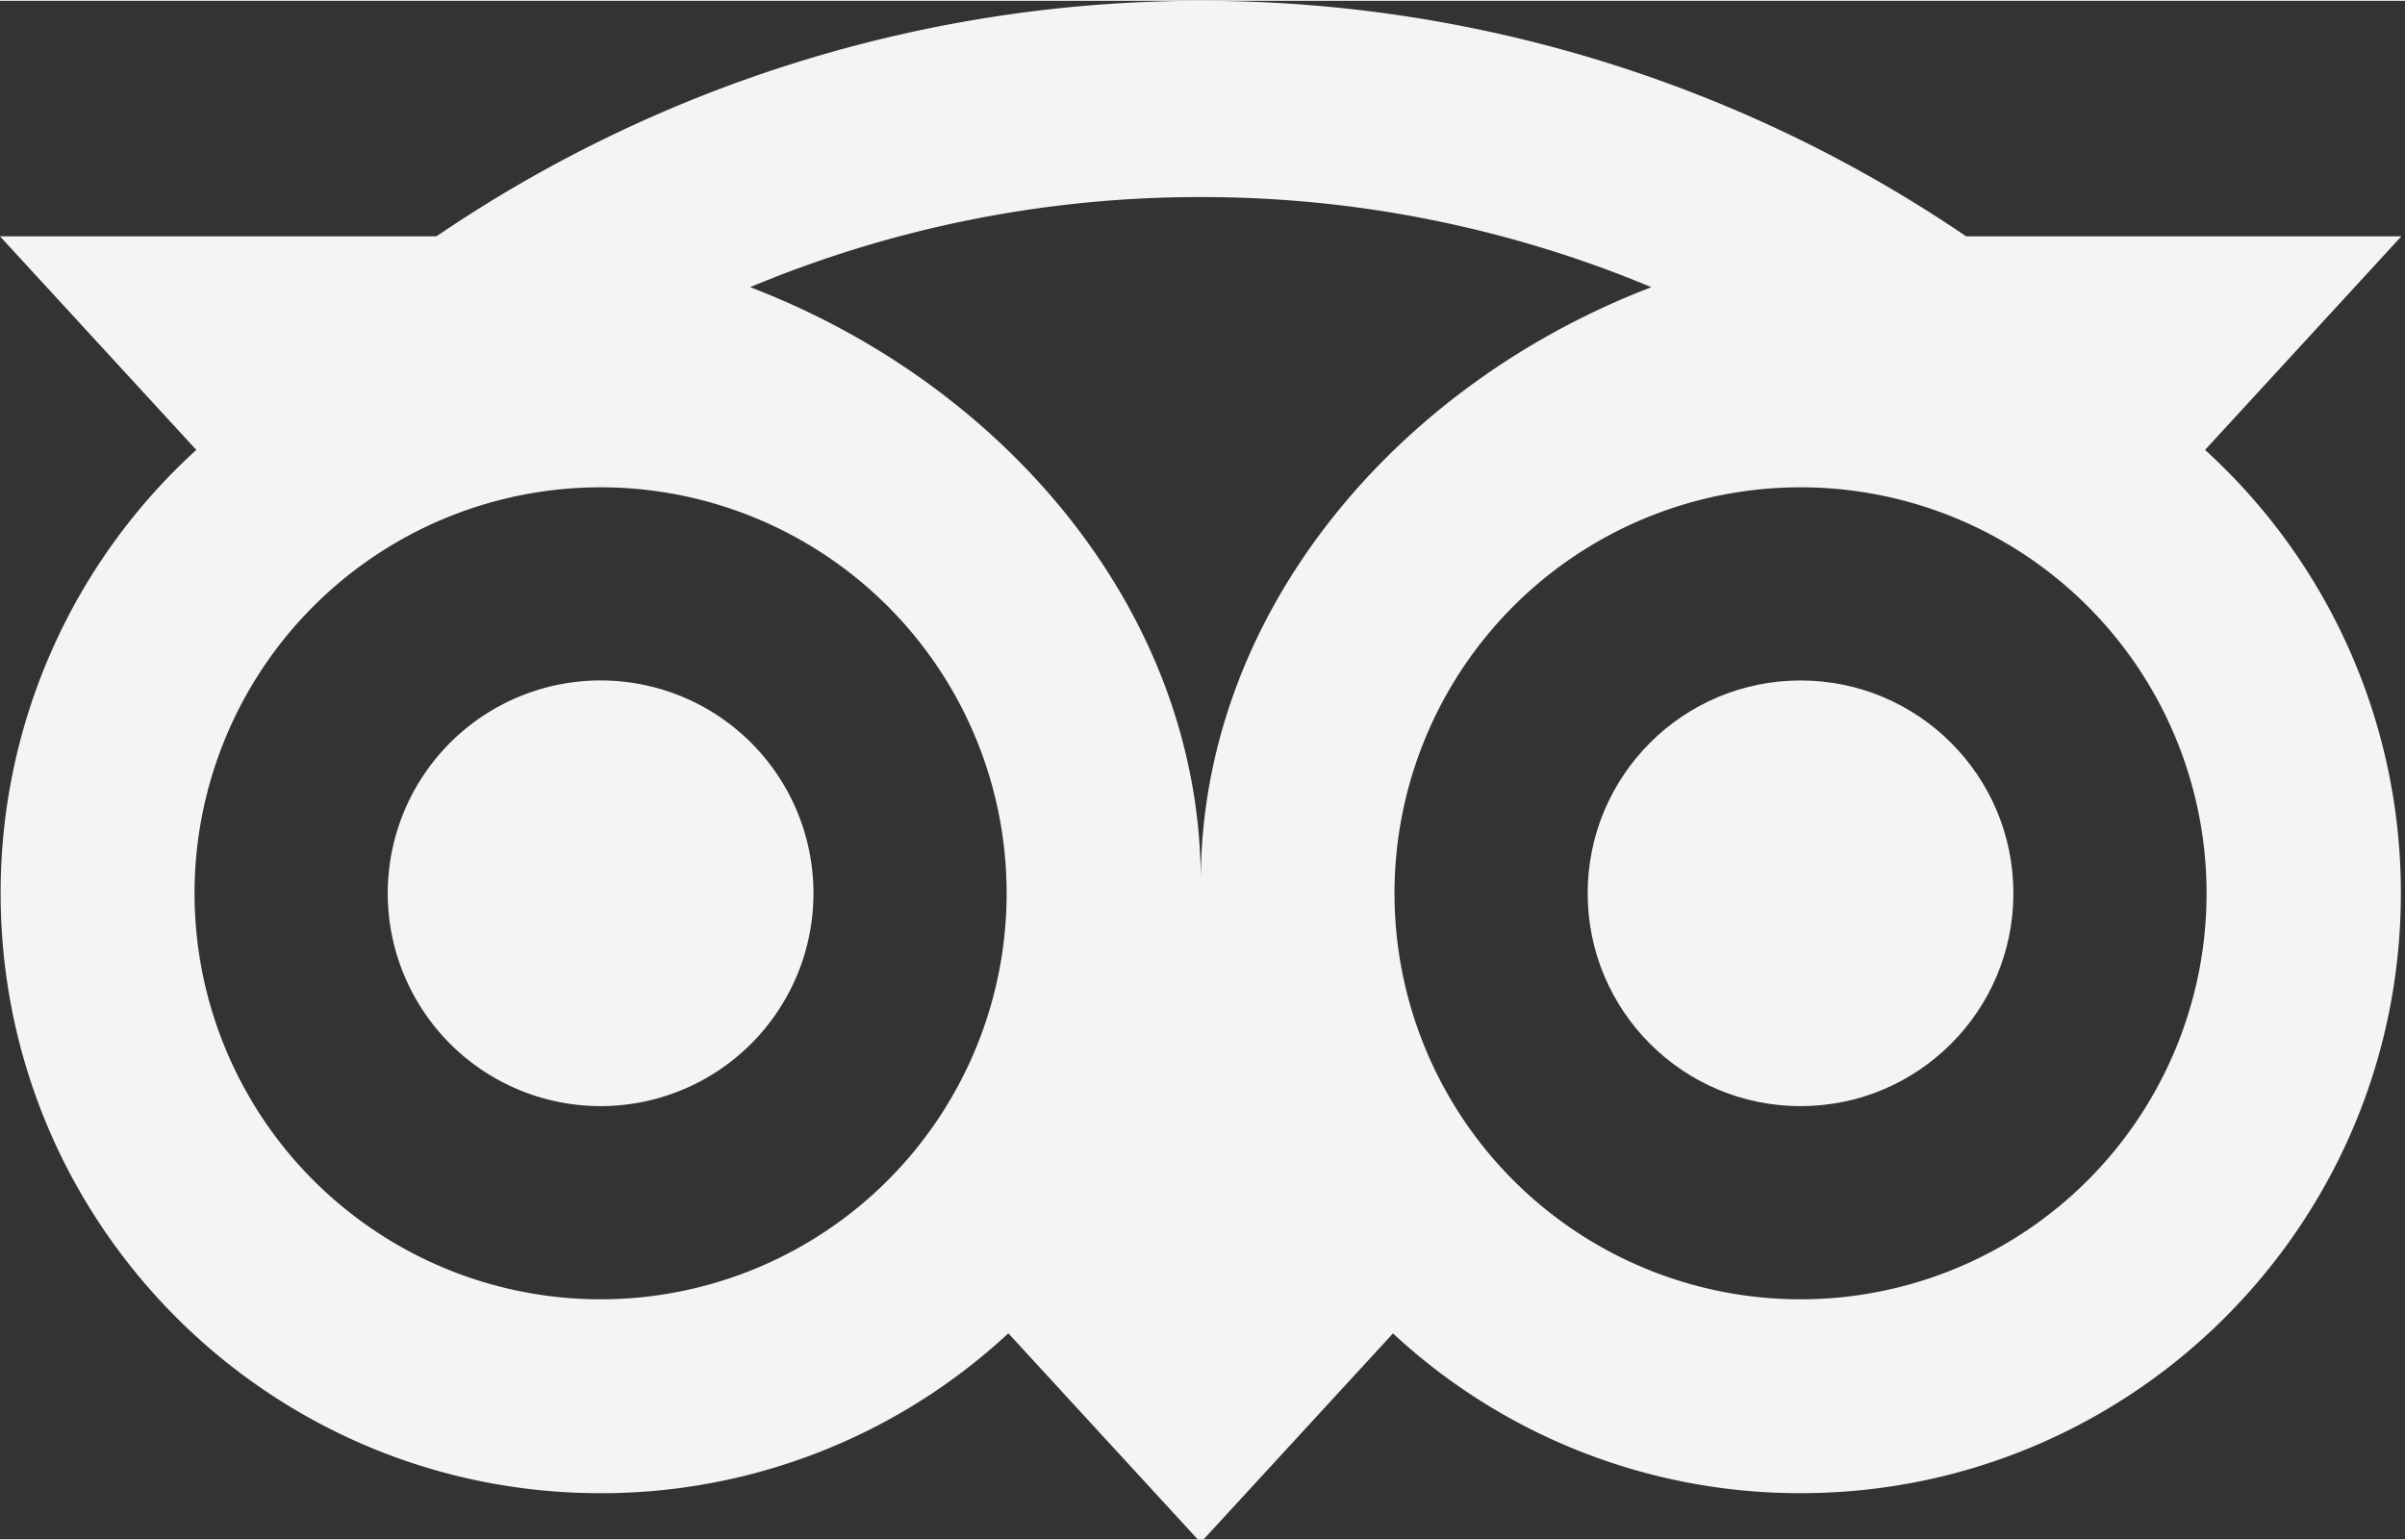 <svg id="Layer_1" data-name="Layer 1" xmlns="http://www.w3.org/2000/svg" viewBox="0 0 812.82 520" width="812" fill="#f4f4f4">
    <rect x="0" y="0" width="812.82" height="520" fill="#333333" stroke="none"/>
    <path d="M346.87,517.5a71.94,71.94,0,1,0-71.93-71.93A71.94,71.94,0,0,0,346.87,517.5Z" transform="translate(-143.89 -143.89)"/>
    <circle cx="608.53" cy="301.68" r="71.94"/>
    <path d="M144.1,445.57c0,112,90.78,202.77,202.77,202.77a202,202,0,0,0,137.81-54.05l65,70.73,65-70.69a202,202,0,0,0,137.77,54c112,0,202.86-90.79,202.86-202.77A202.29,202.29,0,0,0,889.13,295.7l66.35-72.19H808.39a459.49,459.49,0,0,0-517,0H143.89l66.35,72.19A202.28,202.28,0,0,0,144.1,445.57Zm745.55,0A137.23,137.23,0,1,1,752.42,308.34,137.23,137.23,0,0,1,889.65,445.57Zm-340-235.33A393.78,393.78,0,0,1,702,240.7c-86.61,33.14-152.28,110.62-152.28,200.91,0-90.3-65.69-167.79-152.31-200.92A393.7,393.7,0,0,1,549.65,210.24Zm-202.78,98.1A137.23,137.23,0,1,1,209.64,445.57,137.23,137.23,0,0,1,346.87,308.34Z" transform="translate(-143.89 -143.89)"/>
</svg>

